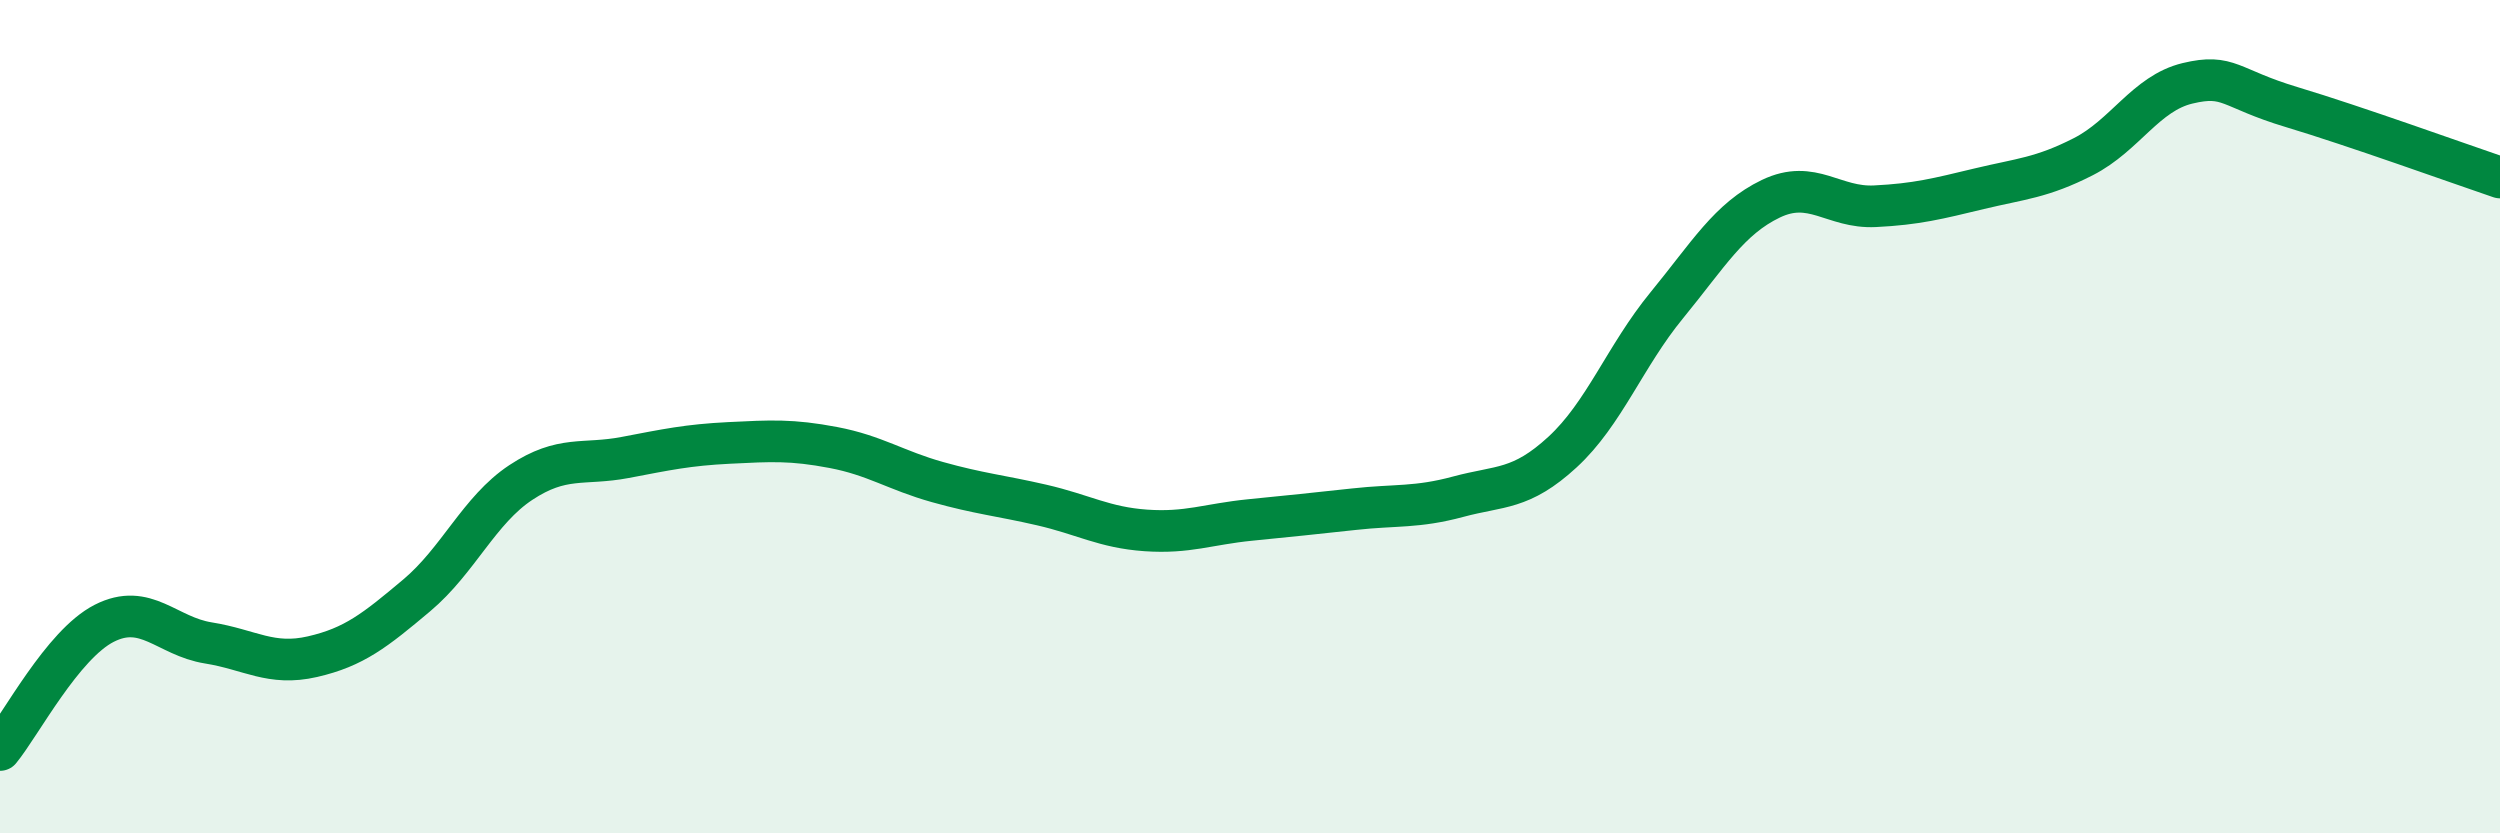 
    <svg width="60" height="20" viewBox="0 0 60 20" xmlns="http://www.w3.org/2000/svg">
      <path
        d="M 0,18 C 0.5,17.39 1.5,15.47 2.5,14.96 C 3.5,14.45 4,15.27 5,15.43 C 6,15.59 6.5,15.99 7.5,15.76 C 8.5,15.53 9,15.13 10,14.29 C 11,13.45 11.5,12.24 12.5,11.58 C 13.5,10.92 14,11.17 15,10.98 C 16,10.79 16.5,10.68 17.5,10.63 C 18.5,10.58 19,10.55 20,10.74 C 21,10.93 21.5,11.29 22.5,11.57 C 23.5,11.85 24,11.89 25,12.12 C 26,12.35 26.5,12.66 27.5,12.73 C 28.5,12.8 29,12.58 30,12.48 C 31,12.38 31.5,12.33 32.5,12.22 C 33.5,12.11 34,12.19 35,11.92 C 36,11.65 36.5,11.77 37.5,10.85 C 38.5,9.93 39,8.55 40,7.33 C 41,6.11 41.5,5.25 42.5,4.77 C 43.5,4.29 44,5 45,4.95 C 46,4.9 46.5,4.77 47.5,4.53 C 48.5,4.29 49,4.27 50,3.76 C 51,3.25 51.5,2.24 52.5,2 C 53.5,1.76 53.5,2.12 55,2.57 C 56.5,3.02 59,3.92 60,4.26L60 20L0 20Z"
        fill="#008740"
        opacity="0.1"
        stroke-linecap="round"
        stroke-linejoin="round"
      />
      <path
        d="M 0,18 C 0.5,17.39 1.5,15.47 2.5,14.96 C 3.5,14.45 4,15.27 5,15.43 C 6,15.59 6.5,15.99 7.5,15.76 C 8.5,15.53 9,15.13 10,14.29 C 11,13.45 11.5,12.24 12.5,11.58 C 13.5,10.92 14,11.17 15,10.98 C 16,10.79 16.5,10.68 17.5,10.63 C 18.5,10.58 19,10.55 20,10.74 C 21,10.93 21.5,11.29 22.5,11.57 C 23.5,11.85 24,11.89 25,12.12 C 26,12.35 26.5,12.66 27.5,12.73 C 28.5,12.8 29,12.58 30,12.48 C 31,12.38 31.5,12.33 32.5,12.22 C 33.5,12.11 34,12.19 35,11.92 C 36,11.65 36.5,11.77 37.5,10.85 C 38.5,9.93 39,8.55 40,7.33 C 41,6.11 41.5,5.25 42.5,4.77 C 43.5,4.29 44,5 45,4.95 C 46,4.9 46.5,4.77 47.5,4.53 C 48.5,4.29 49,4.27 50,3.76 C 51,3.25 51.5,2.24 52.5,2 C 53.5,1.76 53.5,2.12 55,2.57 C 56.5,3.02 59,3.92 60,4.26"
        stroke="#008740"
        stroke-width="1"
        fill="none"
        stroke-linecap="round"
        stroke-linejoin="round"
      />
    </svg>
  